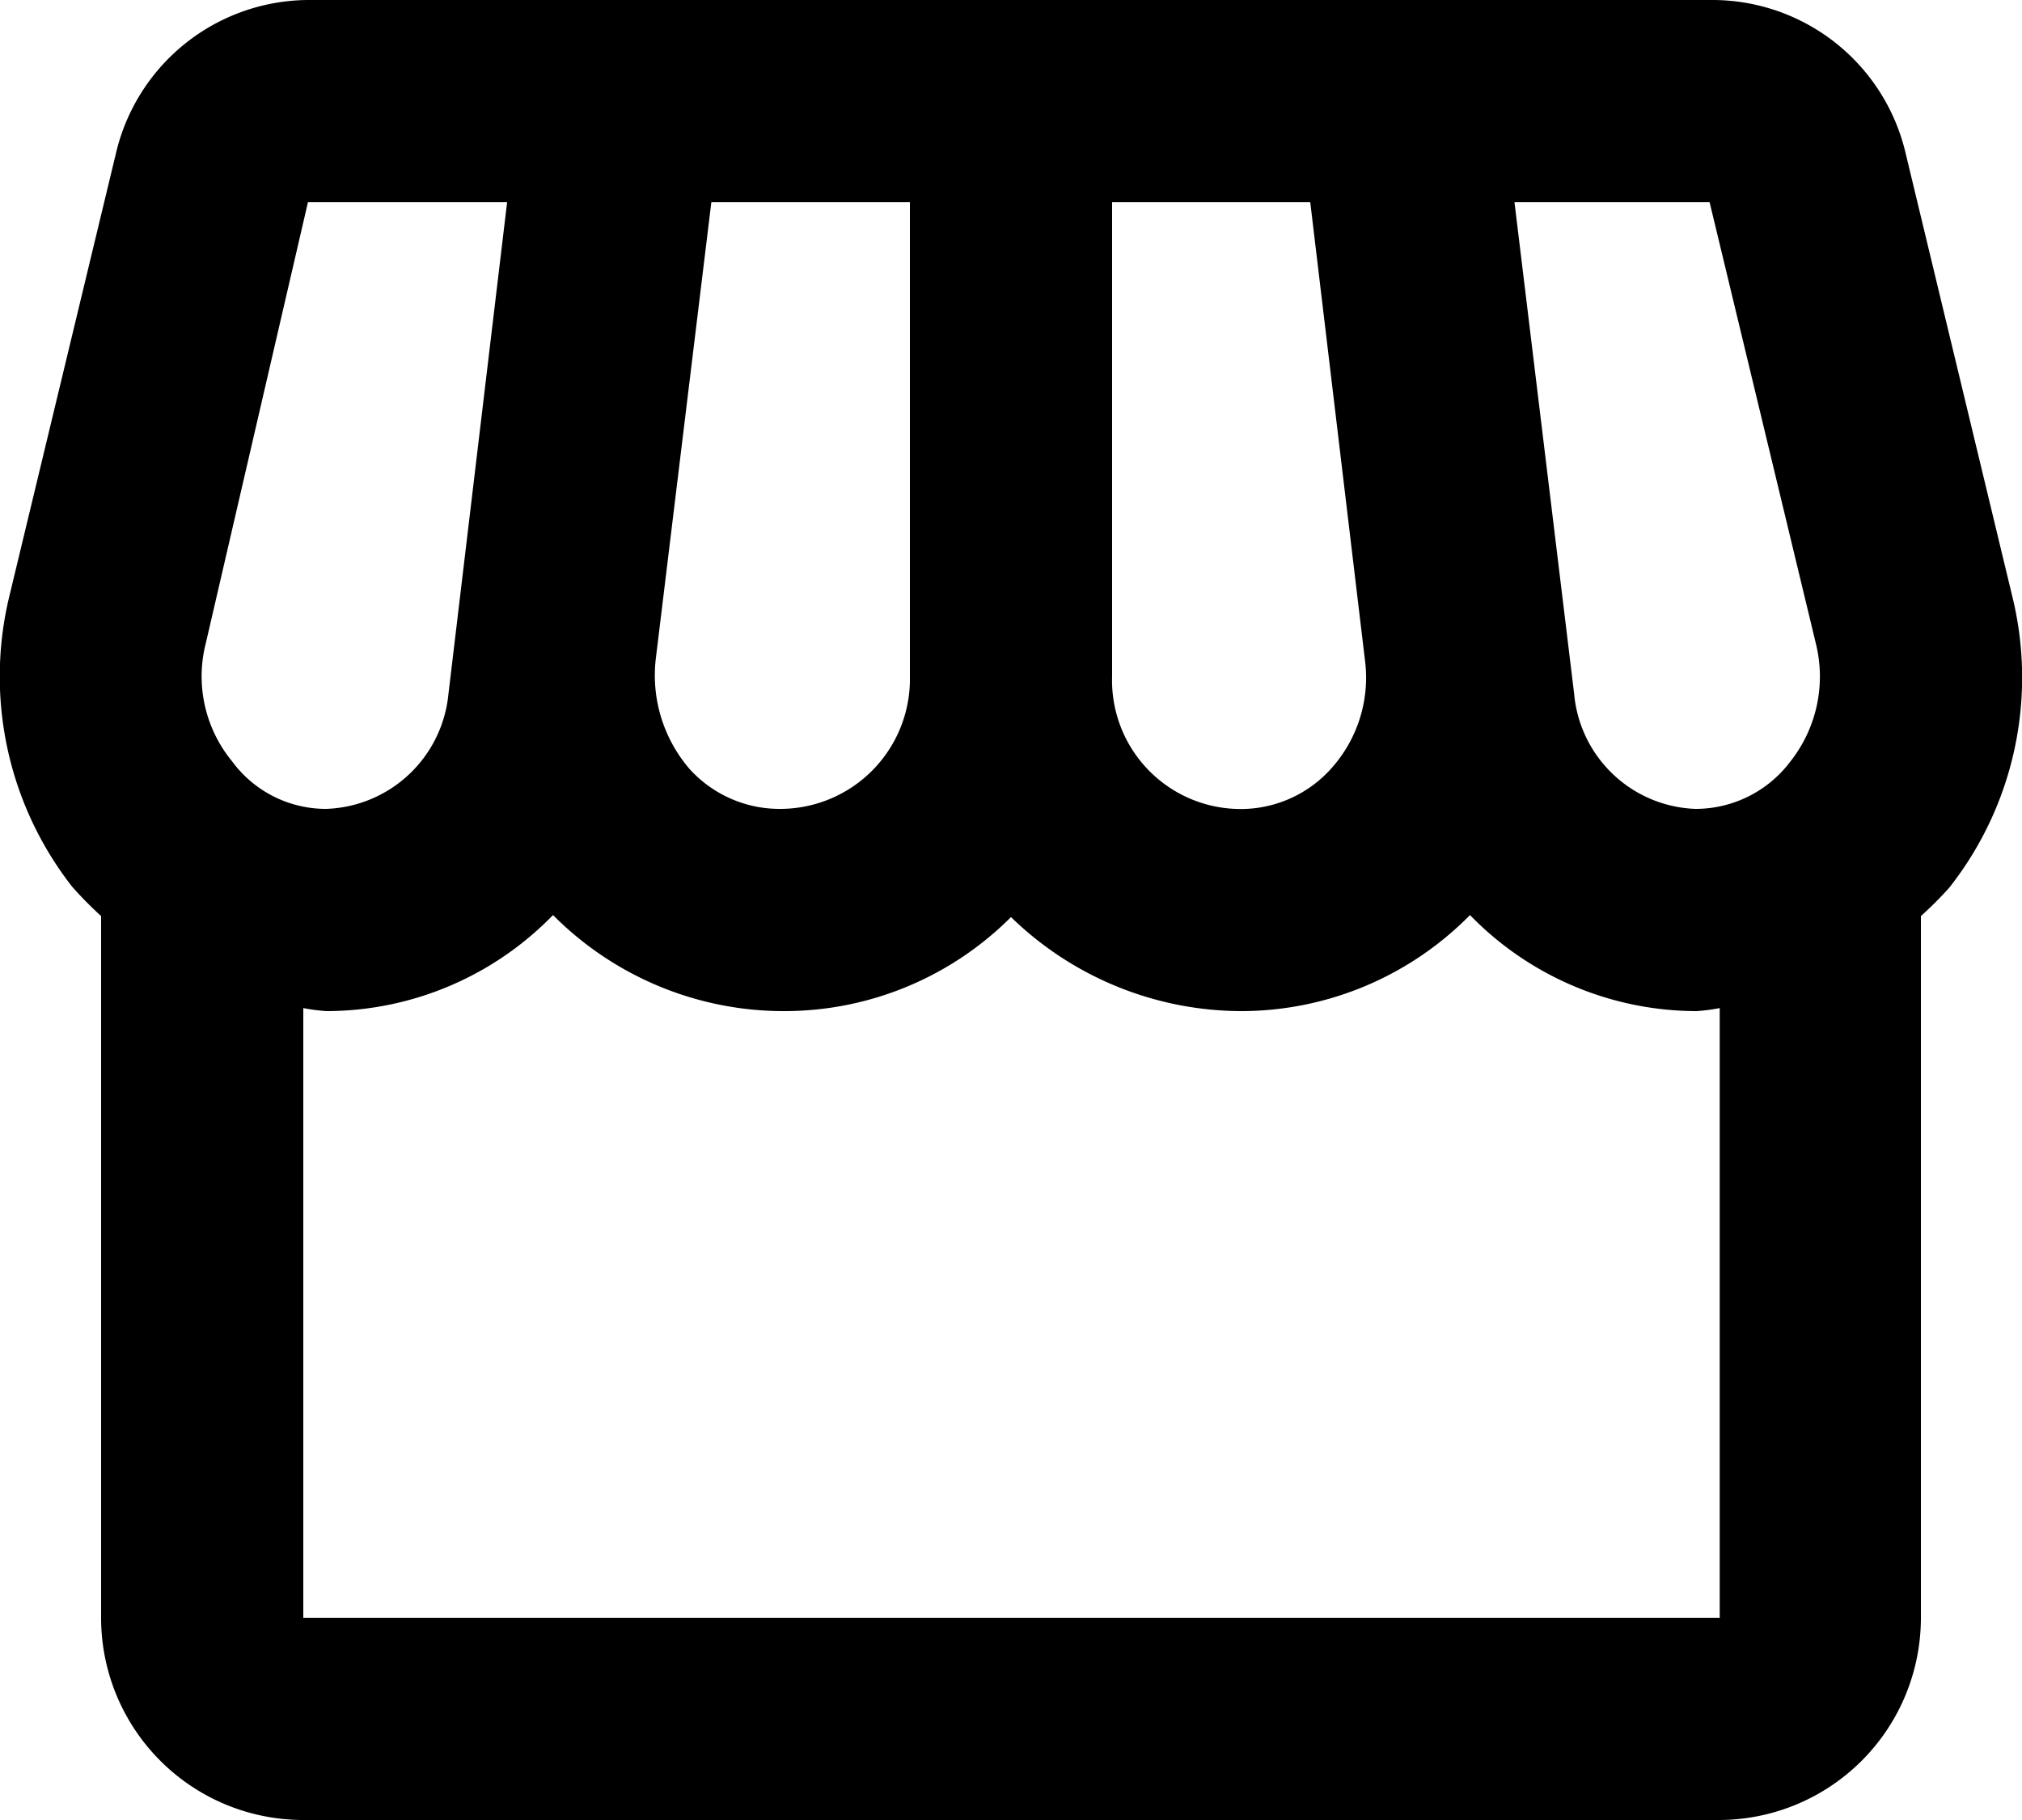 <svg data-name="Layer 1" xmlns="http://www.w3.org/2000/svg" viewBox="0 0 100 90">
    <g data-name="Symbols-✅">
        <g data-name="icon/vestigingen">
            <path d="M99.51 29.45L94.25 7.6A9.82 9.82 0 0084.7 0H15.23a9.82 9.82 0 00-9.5 7.6L.47 29.45a16.88 16.88 0 003.1 14.4A19.17 19.17 0 005 45.3V80a10 10 0 0010 10h70a10 10 0 0010-10V45.3a18.49 18.49 0 001.4-1.4 16.79 16.79 0 003.11-14.45zM84.55 10l5.25 21.8a6.78 6.78 0 01-1.25 5.85 5.87 5.87 0 01-4.7 2.35 6.25 6.25 0 01-6-5.7L74.9 10zM55 10h9.8l2.7 22.6a6.72 6.72 0 01-1.66 5.4 6 6 0 01-4.75 2A6.36 6.36 0 0155 33.45zM32.43 32.6L35.18 10H45v23.45A6.42 6.42 0 0138.54 40a6 6 0 01-4.46-2 7.1 7.1 0 01-1.65-5.4zm-22.25-.8L15.23 10h9.85l-2.9 24.3a6.29 6.29 0 01-6.05 5.7 5.76 5.76 0 01-4.65-2.35 6.61 6.61 0 01-1.3-5.85zM15 80V49.85a9.05 9.05 0 001.15.15 15.65 15.65 0 0011.2-4.75A16.09 16.09 0 0038.89 50 15.85 15.85 0 0050 45.35 16.39 16.39 0 0061.49 50a15.9 15.9 0 0011.21-4.75A15.65 15.65 0 0083.9 50a9.05 9.05 0 001.15-.15V80z" data-name="storefront-24px-(1)"/>
        </g>
    </g>
</svg>

